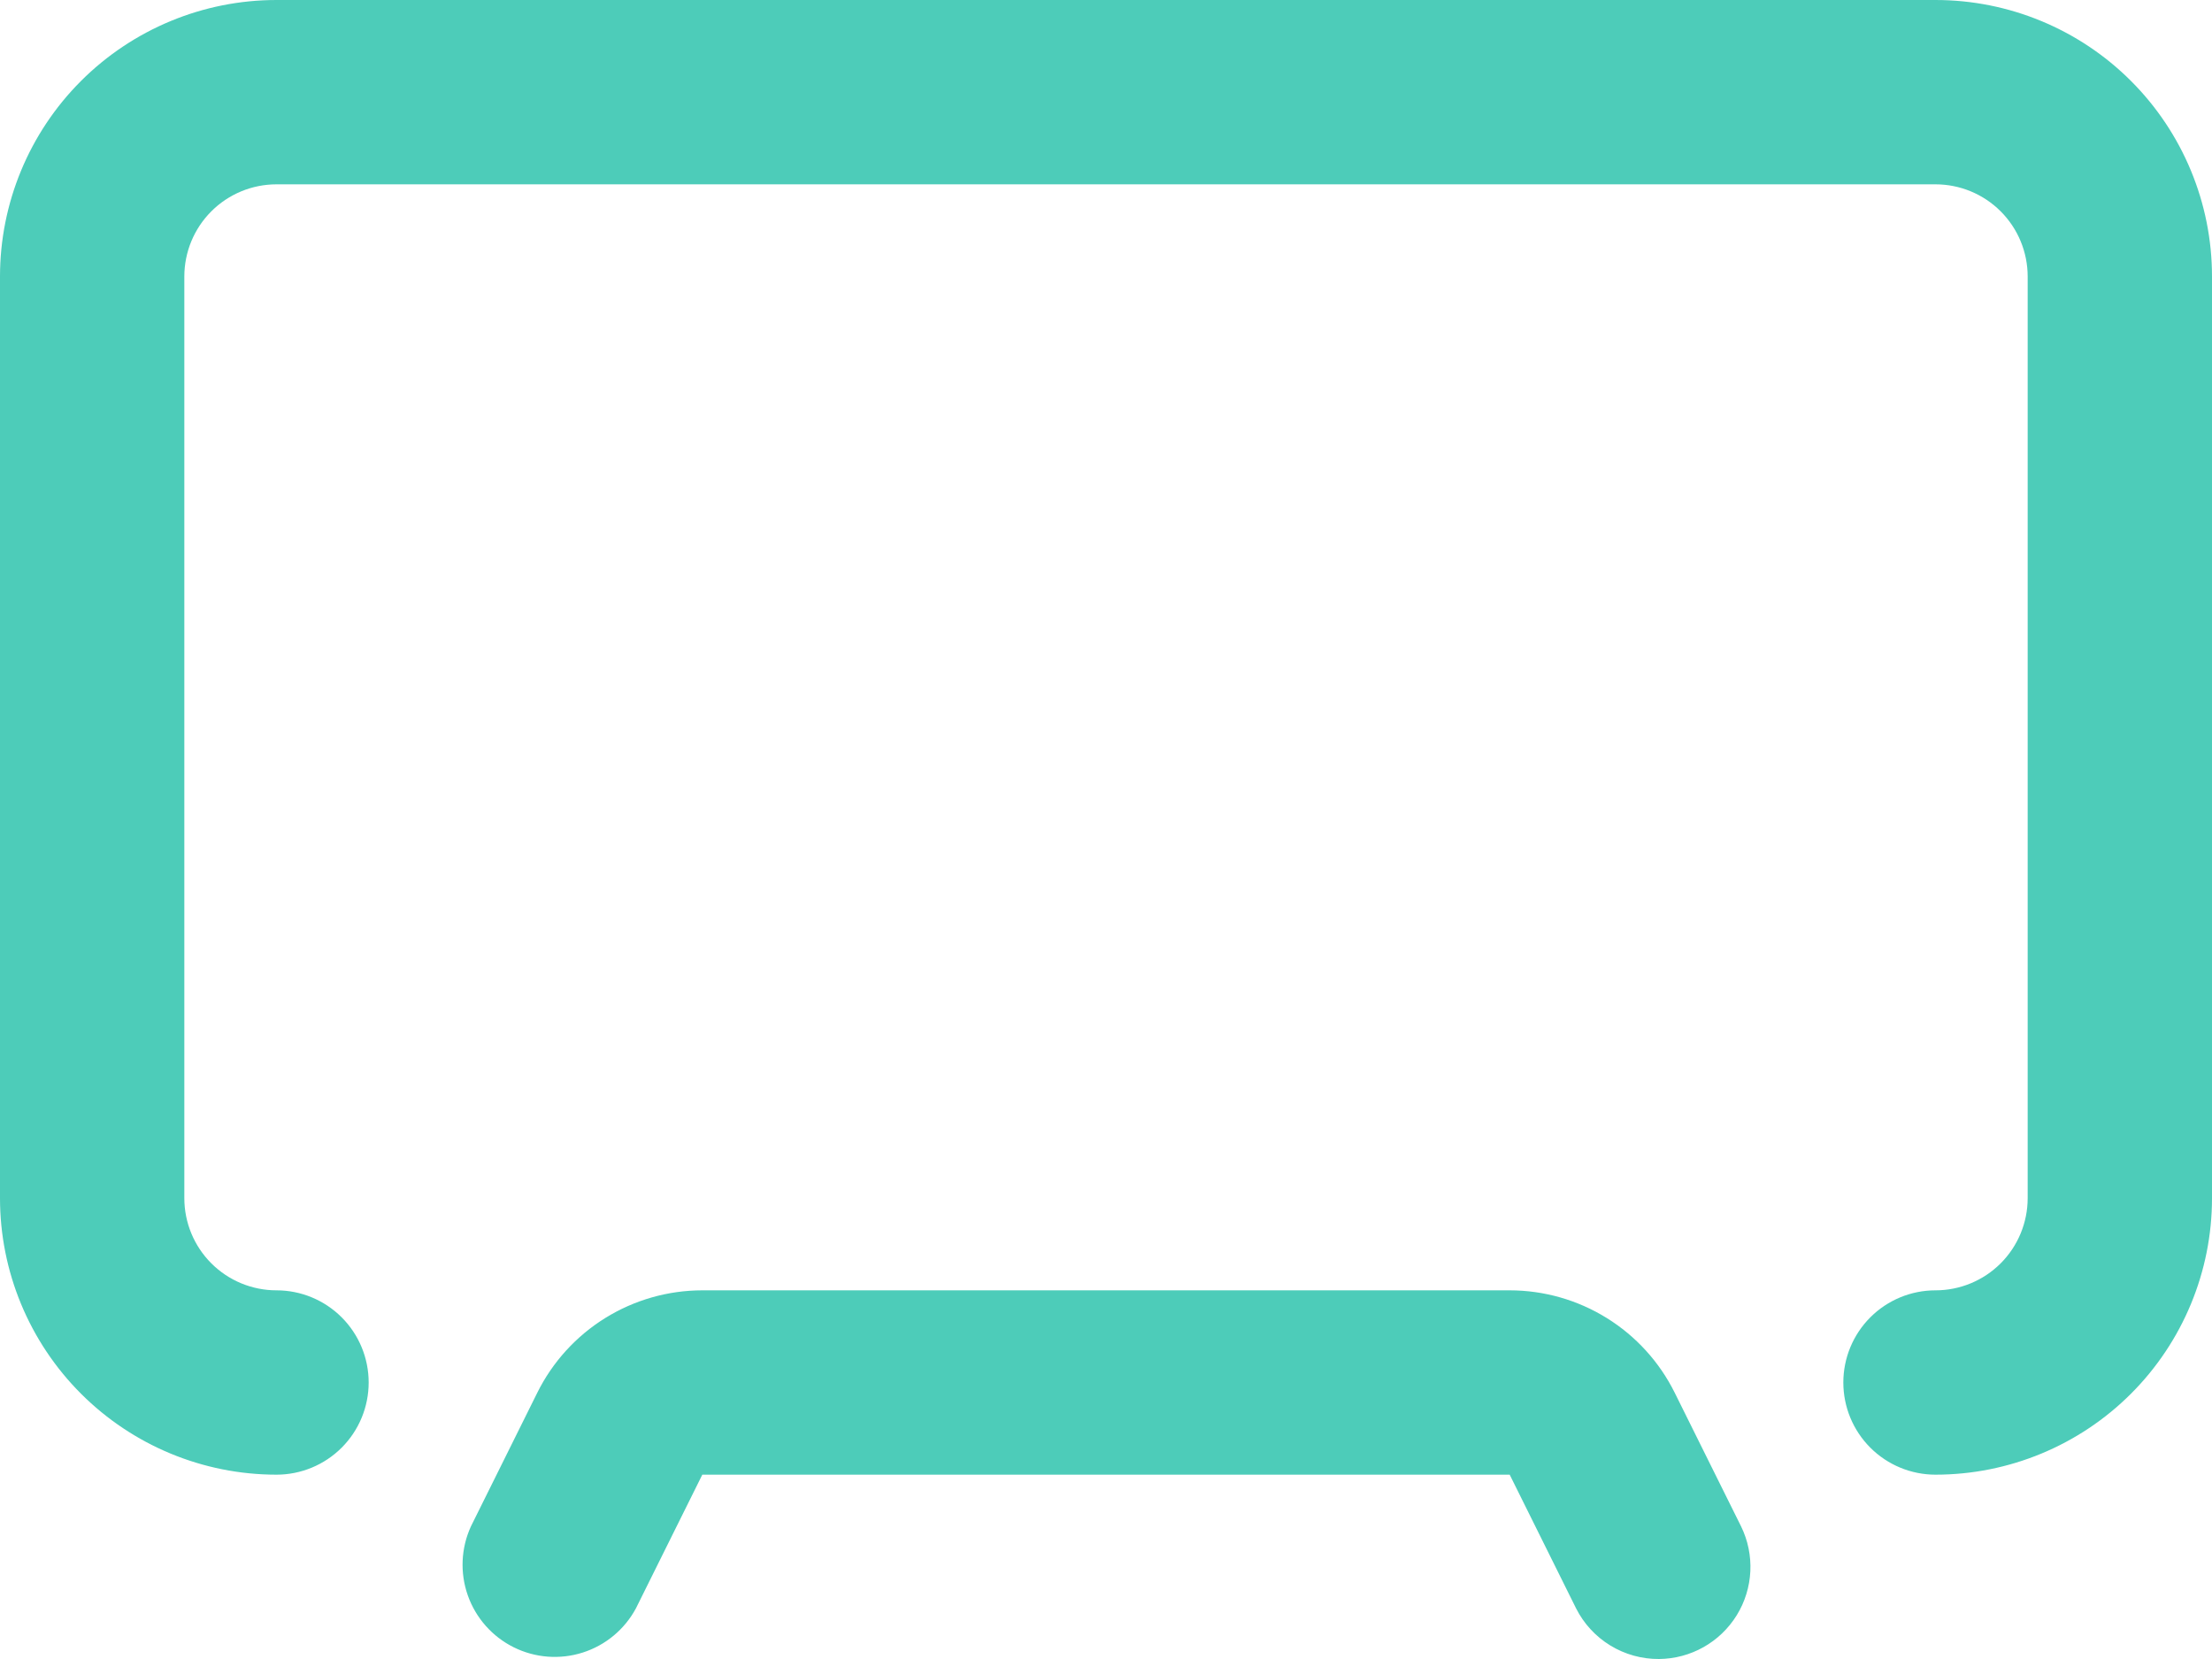 <svg xmlns="http://www.w3.org/2000/svg" xmlns:xlink="http://www.w3.org/1999/xlink" width="24" height="18" viewBox="0 0 24 18">
  <defs>
    <clipPath id="clip-path">
      <path id="Path_12322" data-name="Path 12322" d="M18,0a1,1,0,0,1-.9-.55L16.38-2H7.62L6.9-.55a1,1,0,0,1-1.326.423A1,1,0,0,1,5.11-1.44l.72-1.45A2,2,0,0,1,7.62-4h8.76a2,2,0,0,1,1.79,1.11l.72,1.45a1,1,0,0,1-.047.966A1,1,0,0,1,18,0Zm6-5V-15a3,3,0,0,0-3-3H3a3,3,0,0,0-3,3V-5A3,3,0,0,0,3-2,1,1,0,0,0,4-3,1,1,0,0,0,3-4,1,1,0,0,1,2-5V-15a1,1,0,0,1,1-1H21a1,1,0,0,1,1,1V-5a1,1,0,0,1-1,1,1,1,0,0,0-1,1,1,1,0,0,0,1,1,3,3,0,0,0,3-3Z" fill="#4dccb9" clip-rule="evenodd"/>
    </clipPath>
    <clipPath id="clip-path-2">
      <path id="Path_12321" data-name="Path 12321" d="M-393,2371H702V-1787H-393Z" fill="#4dccb9"/>
    </clipPath>
  </defs>
  <g id="Group_3278" data-name="Group 3278" transform="translate(0 18)">
    <g id="Group_3277" data-name="Group 3277" clip-path="url(#clip-path)">
      <g id="Group_3276" data-name="Group 3276" clip-path="url(#clip-path-2)">
        <path id="Path_12320" data-name="Path 12320" d="M-5-23H29V5H-5Z" fill="#4dccb9"/>
      </g>
    </g>
  </g>
</svg>
